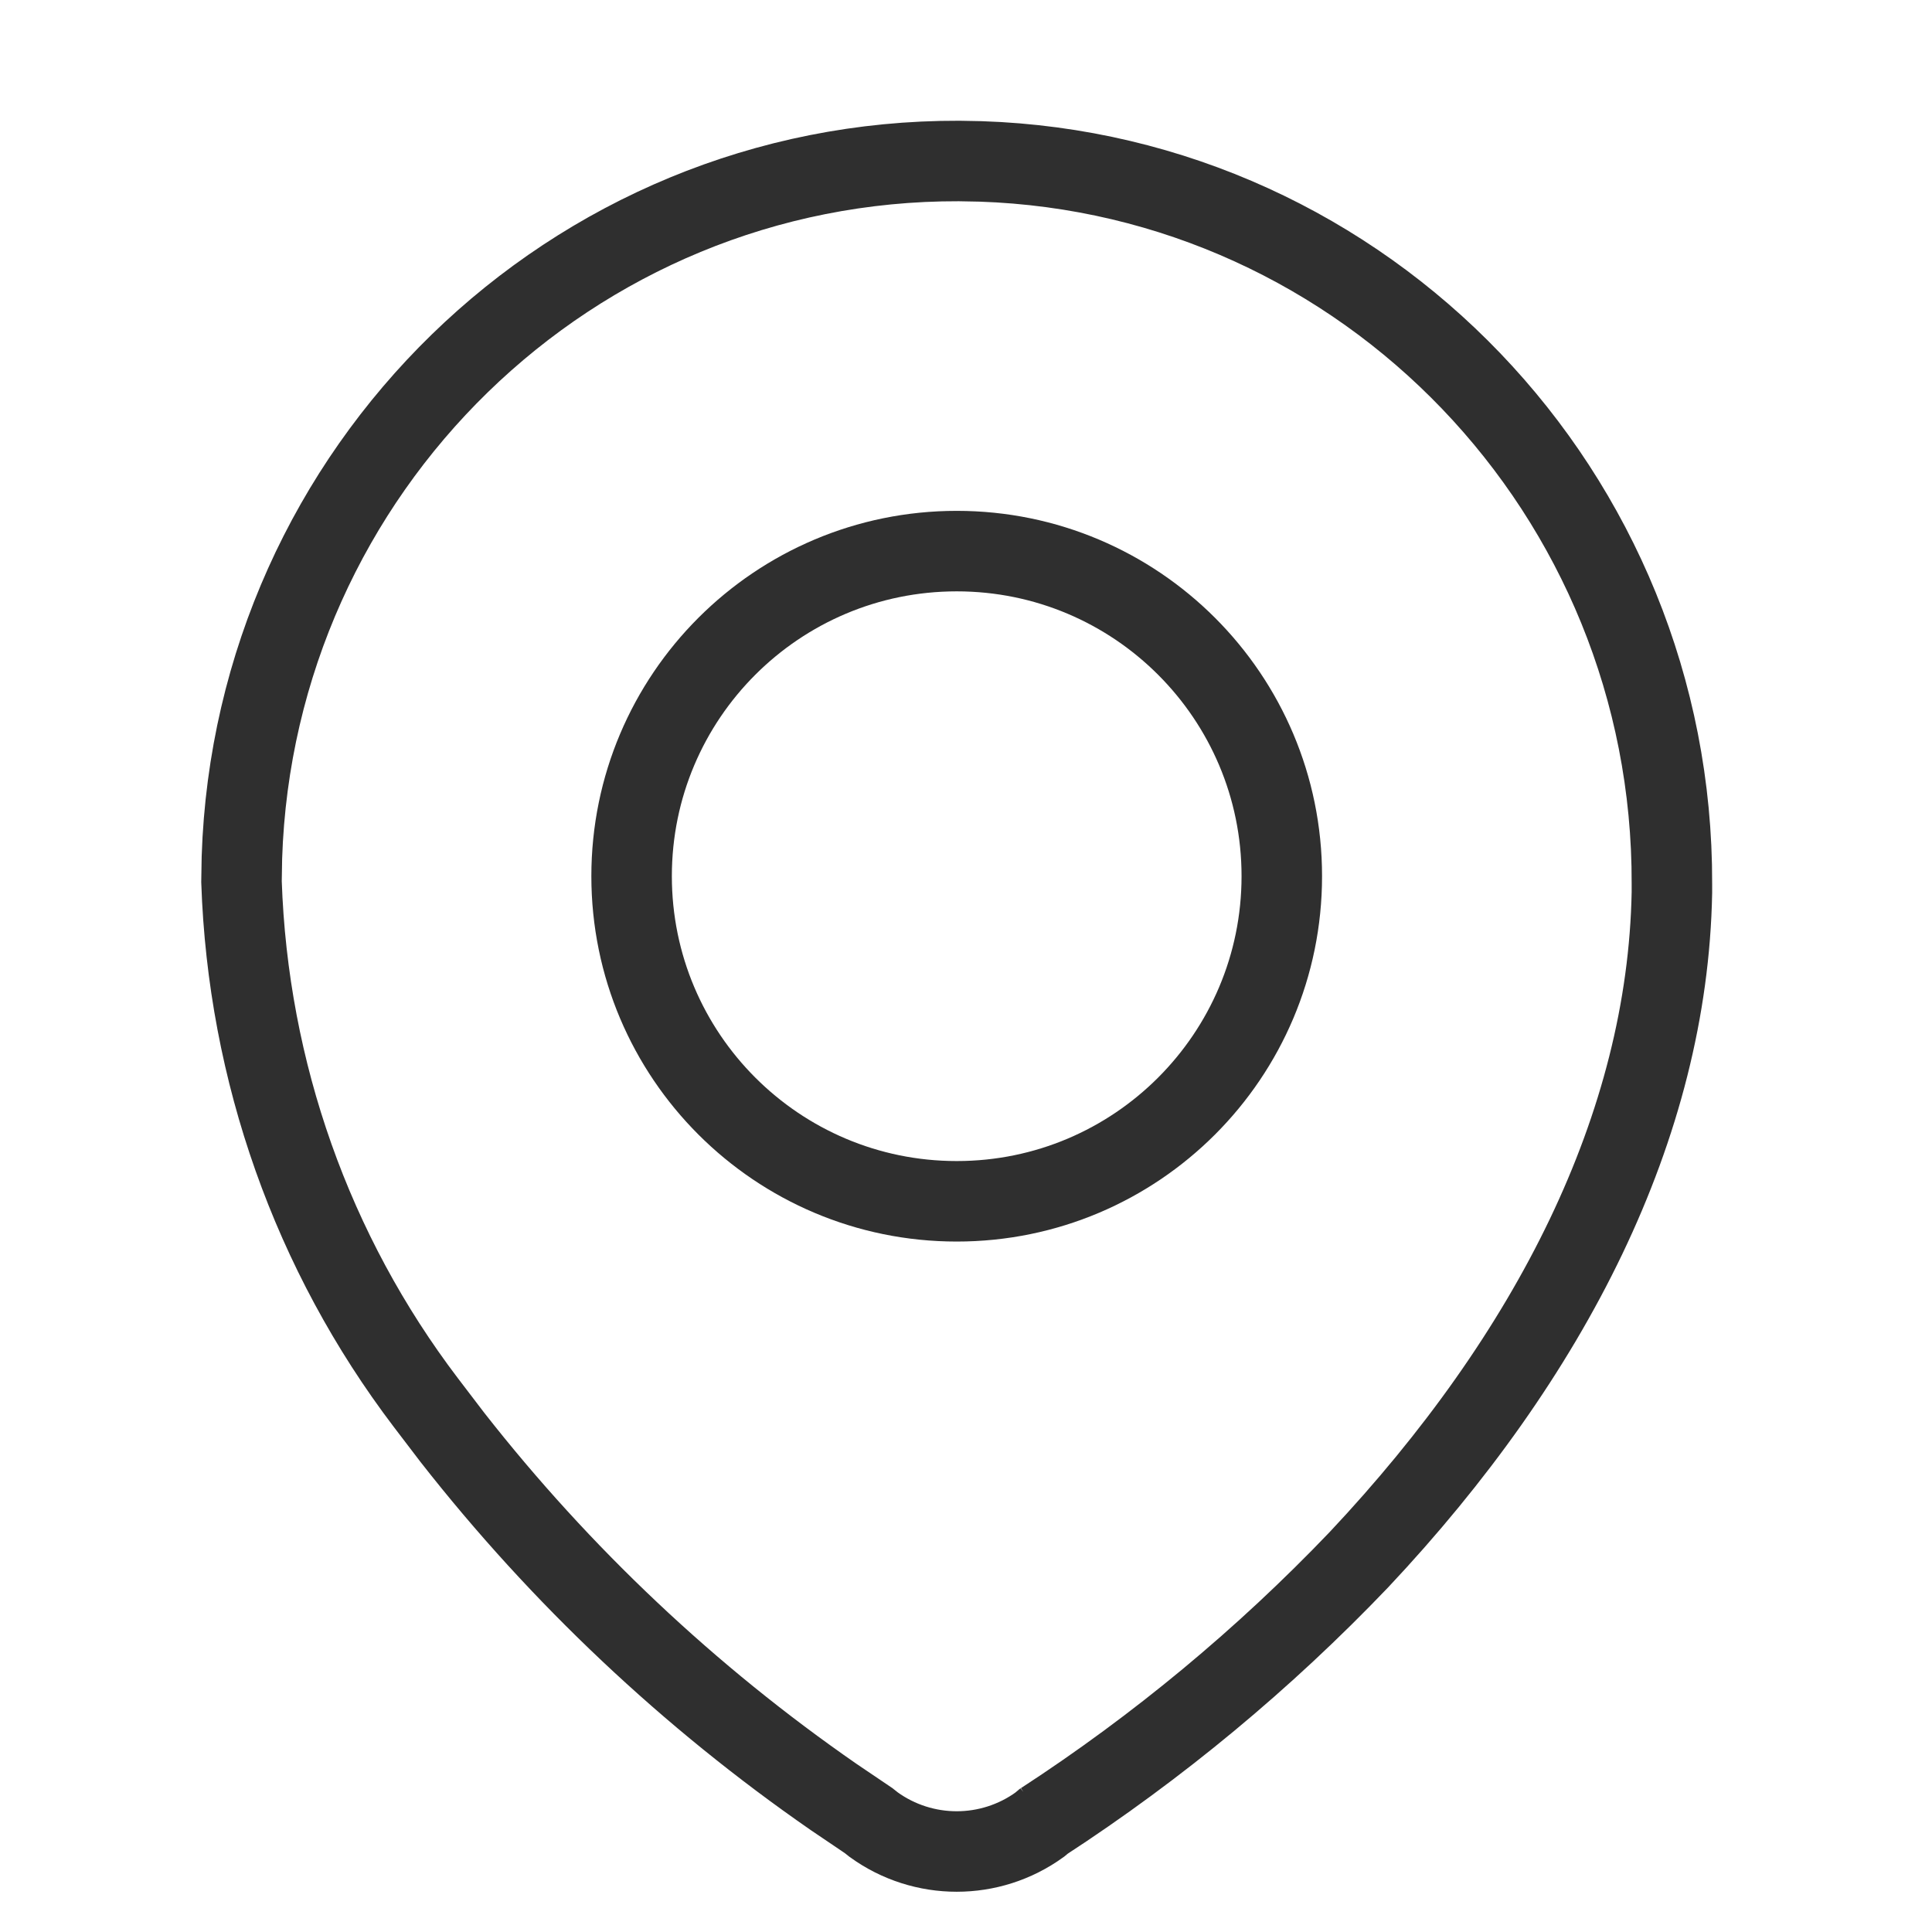 <svg width="24" height="24" viewBox="0 0 24 24" fill="none" xmlns="http://www.w3.org/2000/svg">
<path d="M11.915 2C7.097 1.984 3.162 5.834 3.005 10.653L3 10.953C3.08 13.315 3.88 15.567 5.289 17.422L5.62 17.856C6.965 19.574 8.564 21.082 10.359 22.325L10.791 22.617L10.854 22.667C11.469 23.111 12.3 23.111 12.915 22.667L12.98 22.613L12.955 22.632C14.384 21.702 15.702 20.609 16.881 19.375C19.273 16.831 20.715 13.982 20.769 11.088L20.769 10.98C20.785 6.129 16.964 2.163 12.181 2.005L11.915 2Z" stroke="#2F2F2F"/>
<path d="M11.885 6.846C9.654 6.846 7.846 8.654 7.846 10.884C7.846 13.114 9.654 14.923 11.885 14.923C14.115 14.923 15.923 13.114 15.923 10.884C15.923 8.654 14.115 6.846 11.885 6.846Z" stroke="#2F2F2F"/>
</svg>
